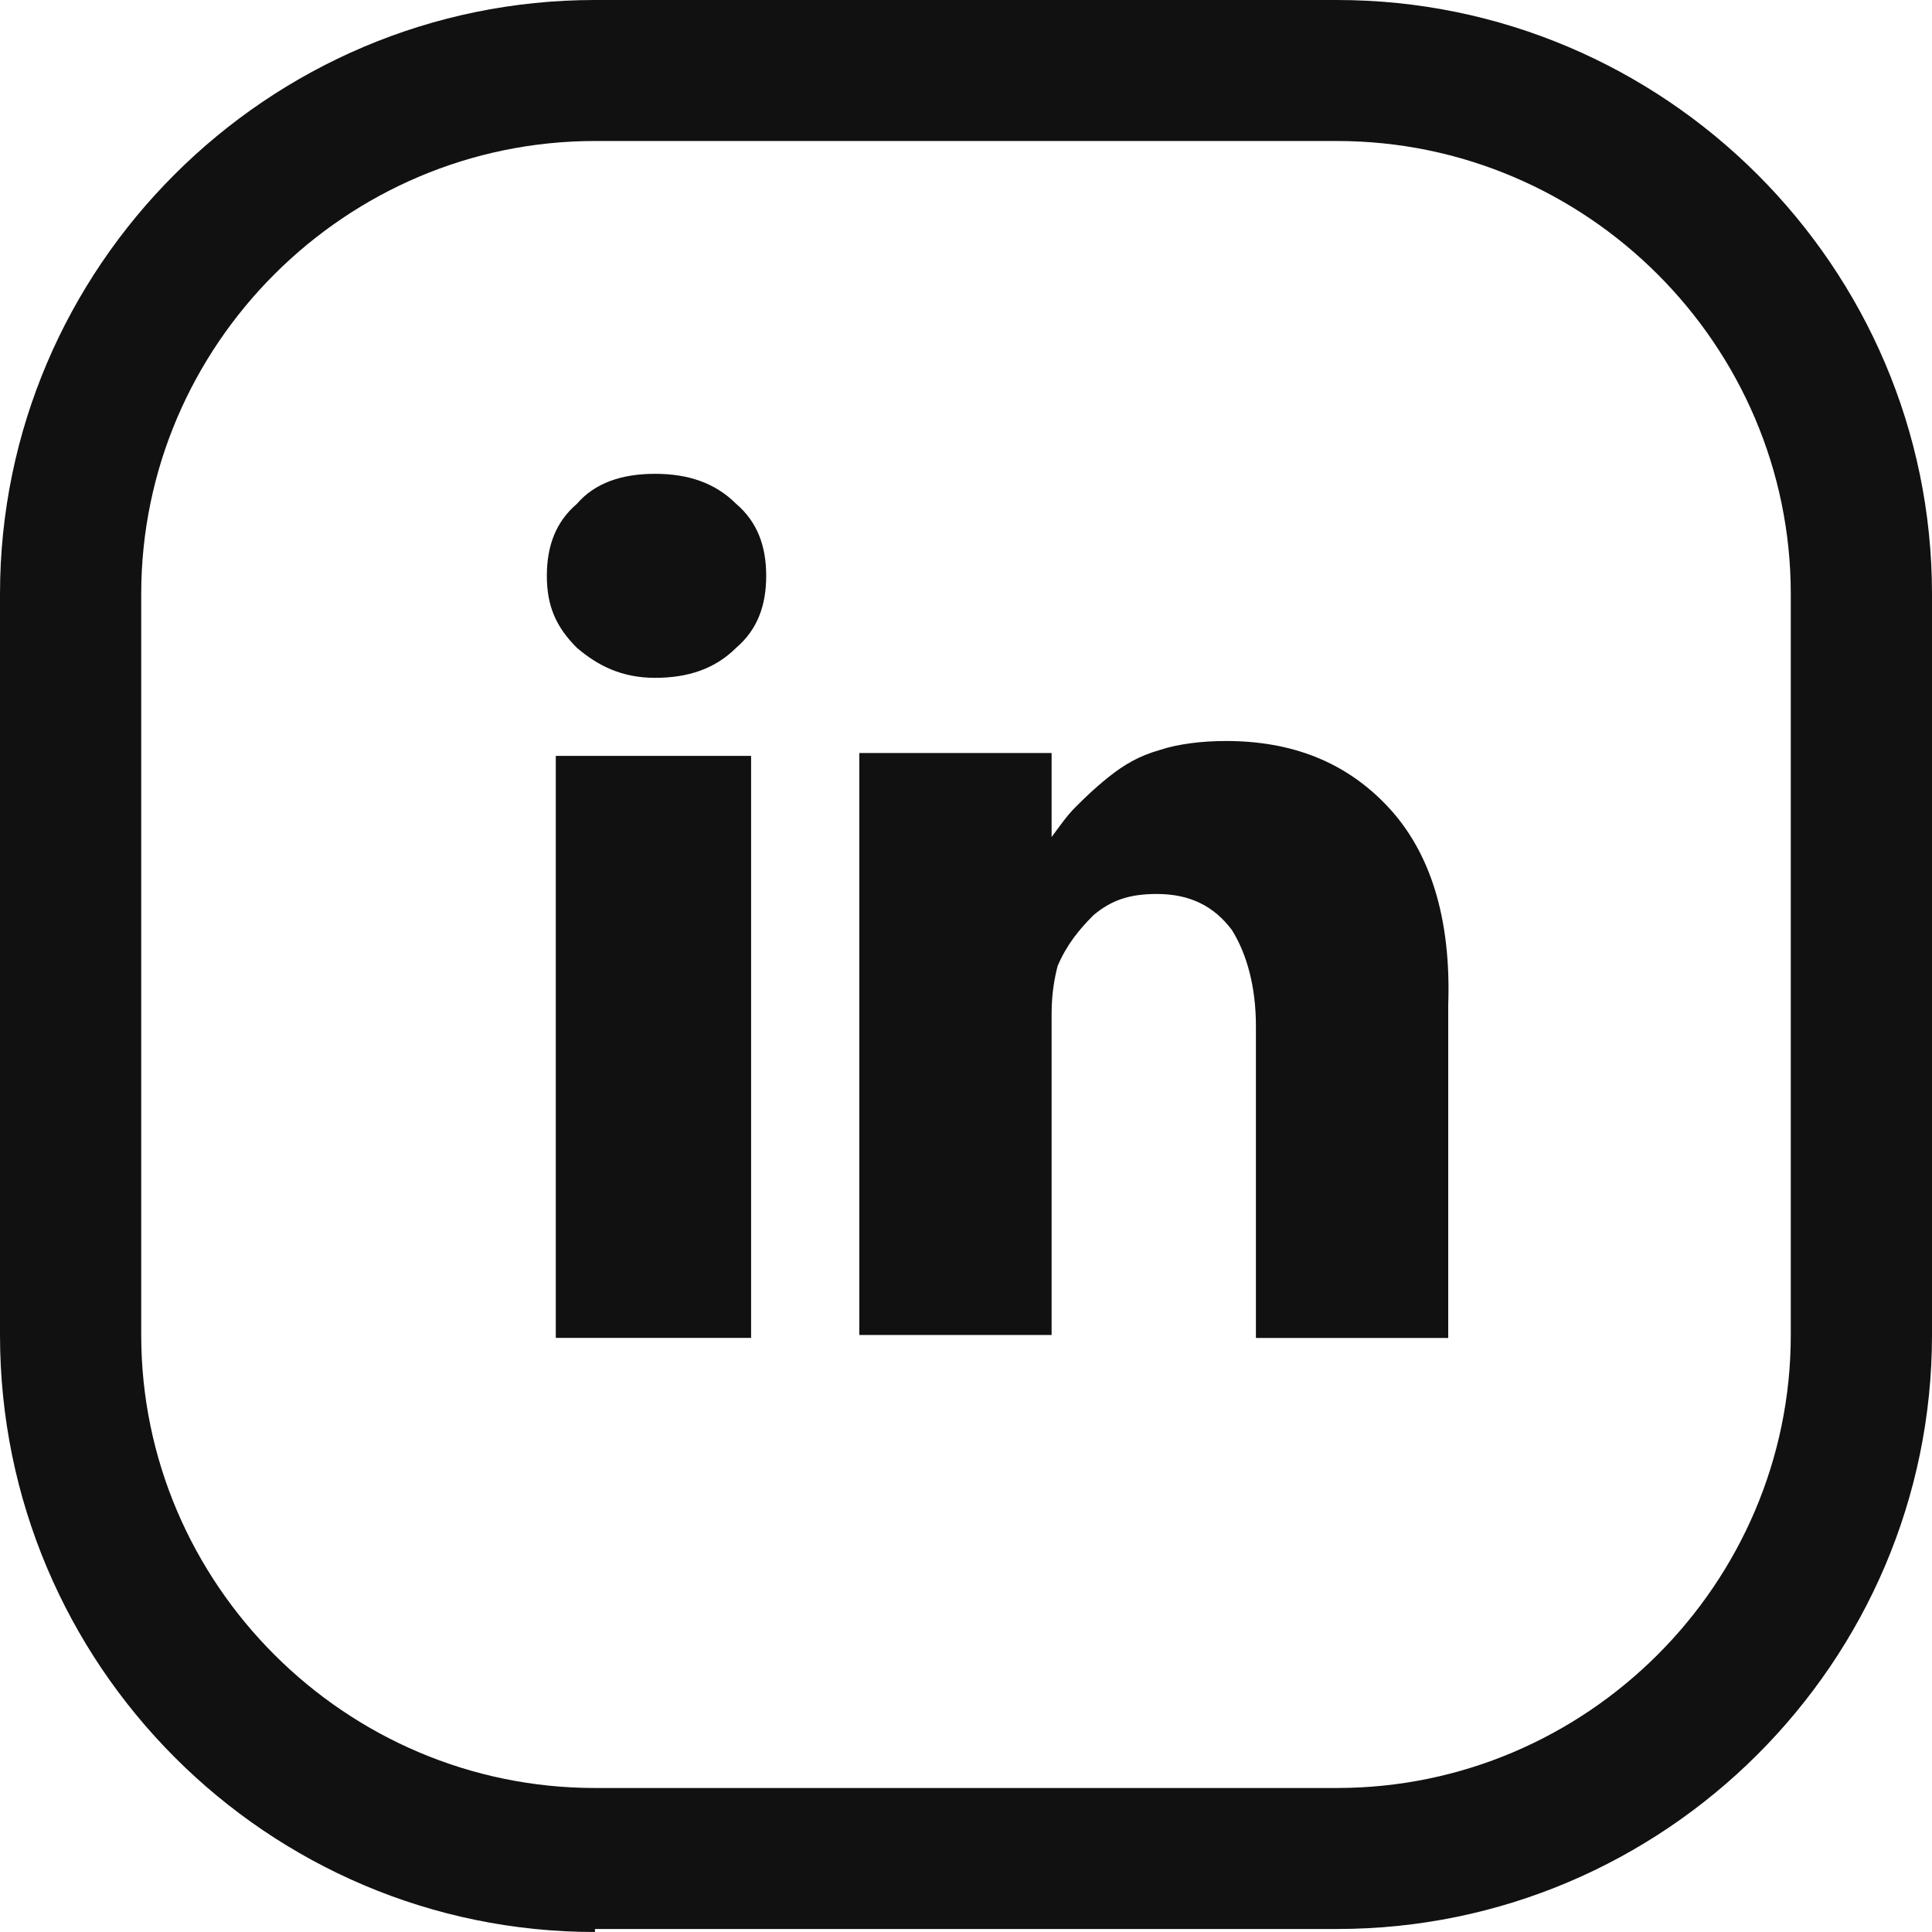 <svg width="65" height="65" viewBox="0 0 65 65" fill="none" xmlns="http://www.w3.org/2000/svg">
<path d="M25.27 25.431H18.699V45.012H25.27V25.431Z" fill="#111111"/>
<path d="M46.702 27.15C45.286 25.636 43.467 24.93 41.243 24.93C40.434 24.93 39.626 25.031 39.019 25.233C38.311 25.434 37.806 25.737 37.3 26.141C36.795 26.545 36.492 26.848 36.188 27.15C35.885 27.453 35.683 27.756 35.38 28.16V25.334H28.91V26.242C28.91 26.848 28.91 28.866 28.91 32.096C28.91 35.326 28.91 39.666 28.91 44.914H35.38V34.115C35.38 33.408 35.481 32.903 35.582 32.5C35.885 31.793 36.29 31.288 36.795 30.784C37.402 30.279 38.008 30.077 38.918 30.077C40.03 30.077 40.839 30.481 41.445 31.288C41.951 32.096 42.254 33.206 42.254 34.518V45.015H48.724V33.812C48.825 30.885 48.117 28.664 46.702 27.15Z" fill="#111111"/>
<path d="M22.038 15.941C20.926 15.941 20.016 16.244 19.409 16.951C18.702 17.556 18.398 18.364 18.398 19.373C18.398 20.382 18.702 21.089 19.409 21.795C20.117 22.401 20.926 22.805 22.038 22.805C23.15 22.805 24.059 22.502 24.767 21.795C25.475 21.19 25.778 20.382 25.778 19.373C25.778 18.364 25.475 17.556 24.767 16.951C24.059 16.244 23.15 15.941 22.038 15.941Z" fill="#111111"/>
<path d="M20.016 65C8.997 65 0 56.017 0 44.915V19.985C0 8.983 8.997 0 20.016 0H44.984C56.003 0 65 8.983 65 19.985V44.915C65 55.916 56.003 64.899 44.984 64.899H20.016V65ZM20.016 4.744C11.625 4.744 4.751 11.607 4.751 19.985V44.915C4.751 53.292 11.625 60.155 20.016 60.155H44.984C53.375 60.155 60.249 53.292 60.249 44.915V19.985C60.249 11.607 53.375 4.744 44.984 4.744H20.016Z" fill="#111111"/>
</svg>

